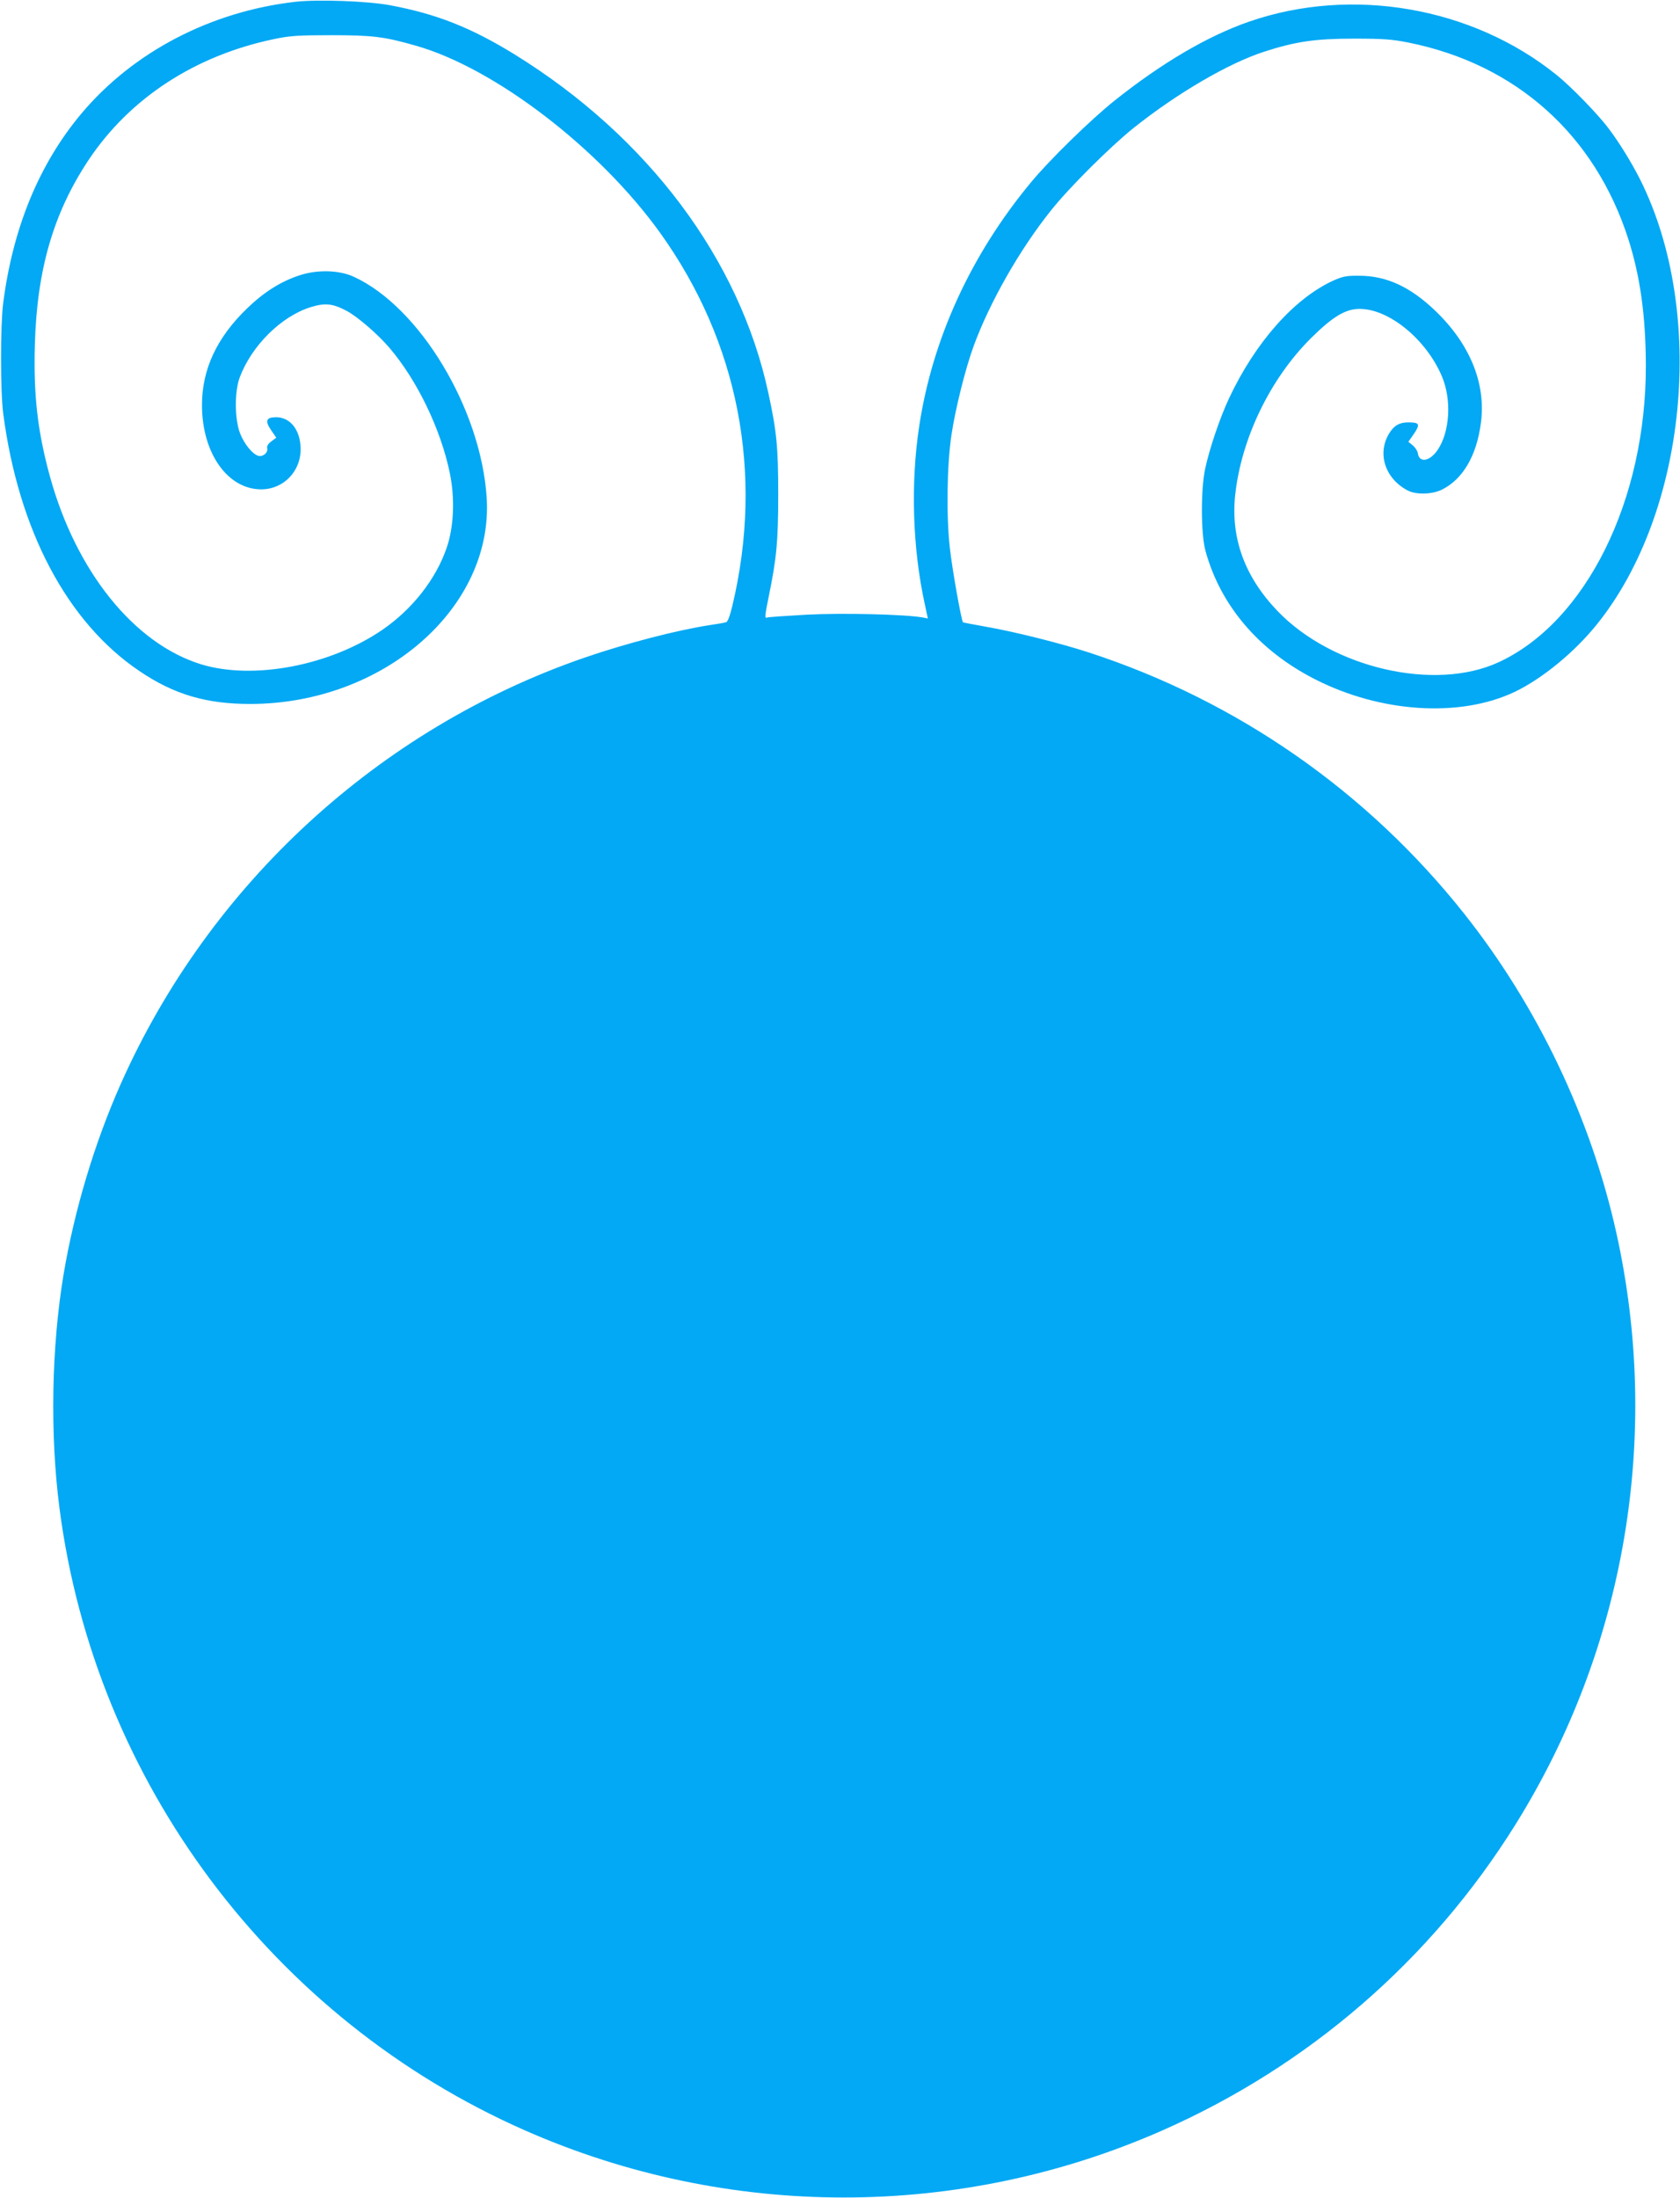 <?xml version="1.0" standalone="no"?>
<!DOCTYPE svg PUBLIC "-//W3C//DTD SVG 20010904//EN"
 "http://www.w3.org/TR/2001/REC-SVG-20010904/DTD/svg10.dtd">
<svg version="1.0" xmlns="http://www.w3.org/2000/svg"
 width="979pt" height="1280pt" viewBox="0 0 979 1280"
 preserveAspectRatio="xMidYMid meet">
<g transform="translate(0,1280) scale(0.1,-0.1)"
fill="#03a9f4" stroke="none">
<path d="M1725 12790 c-496 -56 -949 -292 -1252 -653 -246 -294 -399 -666
-455 -1107 -16 -132 -16 -512 1 -640 89 -678 372 -1214 793 -1498 202 -137
390 -192 647 -192 777 1 1419 562 1377 1203 -34 517 -390 1108 -774 1285 -85
39 -210 43 -315 9 -108 -35 -206 -96 -305 -191 -178 -171 -265 -356 -265 -566
0 -278 149 -490 345 -490 130 0 232 105 230 237 -2 109 -60 183 -143 183 -58
0 -66 -21 -30 -74 l31 -45 -29 -22 c-18 -13 -27 -27 -24 -39 7 -25 -24 -52
-51 -45 -35 10 -82 68 -107 131 -32 83 -33 243 -2 326 70 186 243 357 416 410
83 25 127 20 208 -23 63 -34 178 -133 247 -213 162 -189 300 -474 353 -730 31
-149 24 -317 -19 -439 -63 -182 -200 -356 -375 -476 -305 -208 -751 -293
-1055 -200 -390 120 -729 541 -881 1094 -72 262 -96 473 -88 765 12 441 109
772 315 1081 241 359 619 605 1077 701 95 20 140 23 335 23 240 0 308 -8 493
-61 459 -130 1069 -597 1423 -1089 457 -636 606 -1400 422 -2172 -15 -62 -27
-94 -37 -97 -9 -3 -50 -10 -91 -16 -197 -30 -495 -108 -736 -191 -1196 -413
-2183 -1319 -2700 -2481 -153 -344 -271 -737 -334 -1113 -70 -421 -79 -927
-24 -1354 205 -1596 1240 -2980 2714 -3629 1181 -520 2529 -521 3711 -1 854
376 1568 993 2061 1784 639 1025 850 2261 587 3445 -149 670 -460 1321 -887
1859 -566 713 -1324 1240 -2187 1521 -166 54 -433 121 -600 150 -71 13 -131
24 -133 25 -9 7 -63 307 -77 435 -21 185 -17 484 10 660 22 148 82 388 129
515 94 256 269 563 451 790 104 131 342 368 480 479 253 202 554 378 762 445
183 59 296 76 523 76 174 0 222 -4 318 -23 627 -126 1086 -537 1281 -1145 69
-216 101 -446 102 -733 2 -788 -349 -1496 -858 -1731 -373 -172 -969 -34
-1288 298 -192 200 -274 425 -247 677 36 329 203 675 441 912 127 126 202 171
284 171 172 0 389 -178 480 -394 57 -135 46 -322 -25 -427 -46 -68 -108 -78
-116 -19 -2 13 -15 33 -29 45 l-26 21 33 47 c37 55 32 66 -32 66 -50 0 -79
-15 -106 -54 -81 -118 -35 -272 102 -343 48 -25 141 -23 198 5 122 60 203 197
228 390 30 229 -64 459 -267 653 -144 138 -283 202 -438 203 -79 1 -98 -3
-155 -28 -228 -104 -455 -360 -608 -686 -53 -113 -114 -293 -139 -410 -26
-121 -25 -377 1 -475 86 -319 310 -583 637 -750 385 -197 848 -226 1167 -74
160 77 348 231 478 393 526 653 639 1817 252 2590 -50 99 -123 218 -185 299
-62 83 -222 247 -304 312 -491 395 -1193 516 -1790 309 -240 -83 -508 -240
-784 -460 -137 -109 -381 -347 -488 -477 -350 -422 -575 -914 -651 -1423 -50
-332 -38 -708 33 -1032 l18 -84 -31 6 c-102 18 -465 27 -676 16 -124 -7 -228
-14 -232 -17 -12 -7 -10 17 11 119 46 223 56 323 56 598 0 276 -9 367 -57 589
-167 780 -702 1494 -1479 1974 -255 157 -458 237 -729 287 -132 24 -415 34
-545 20z"/>
</g>
</svg>
